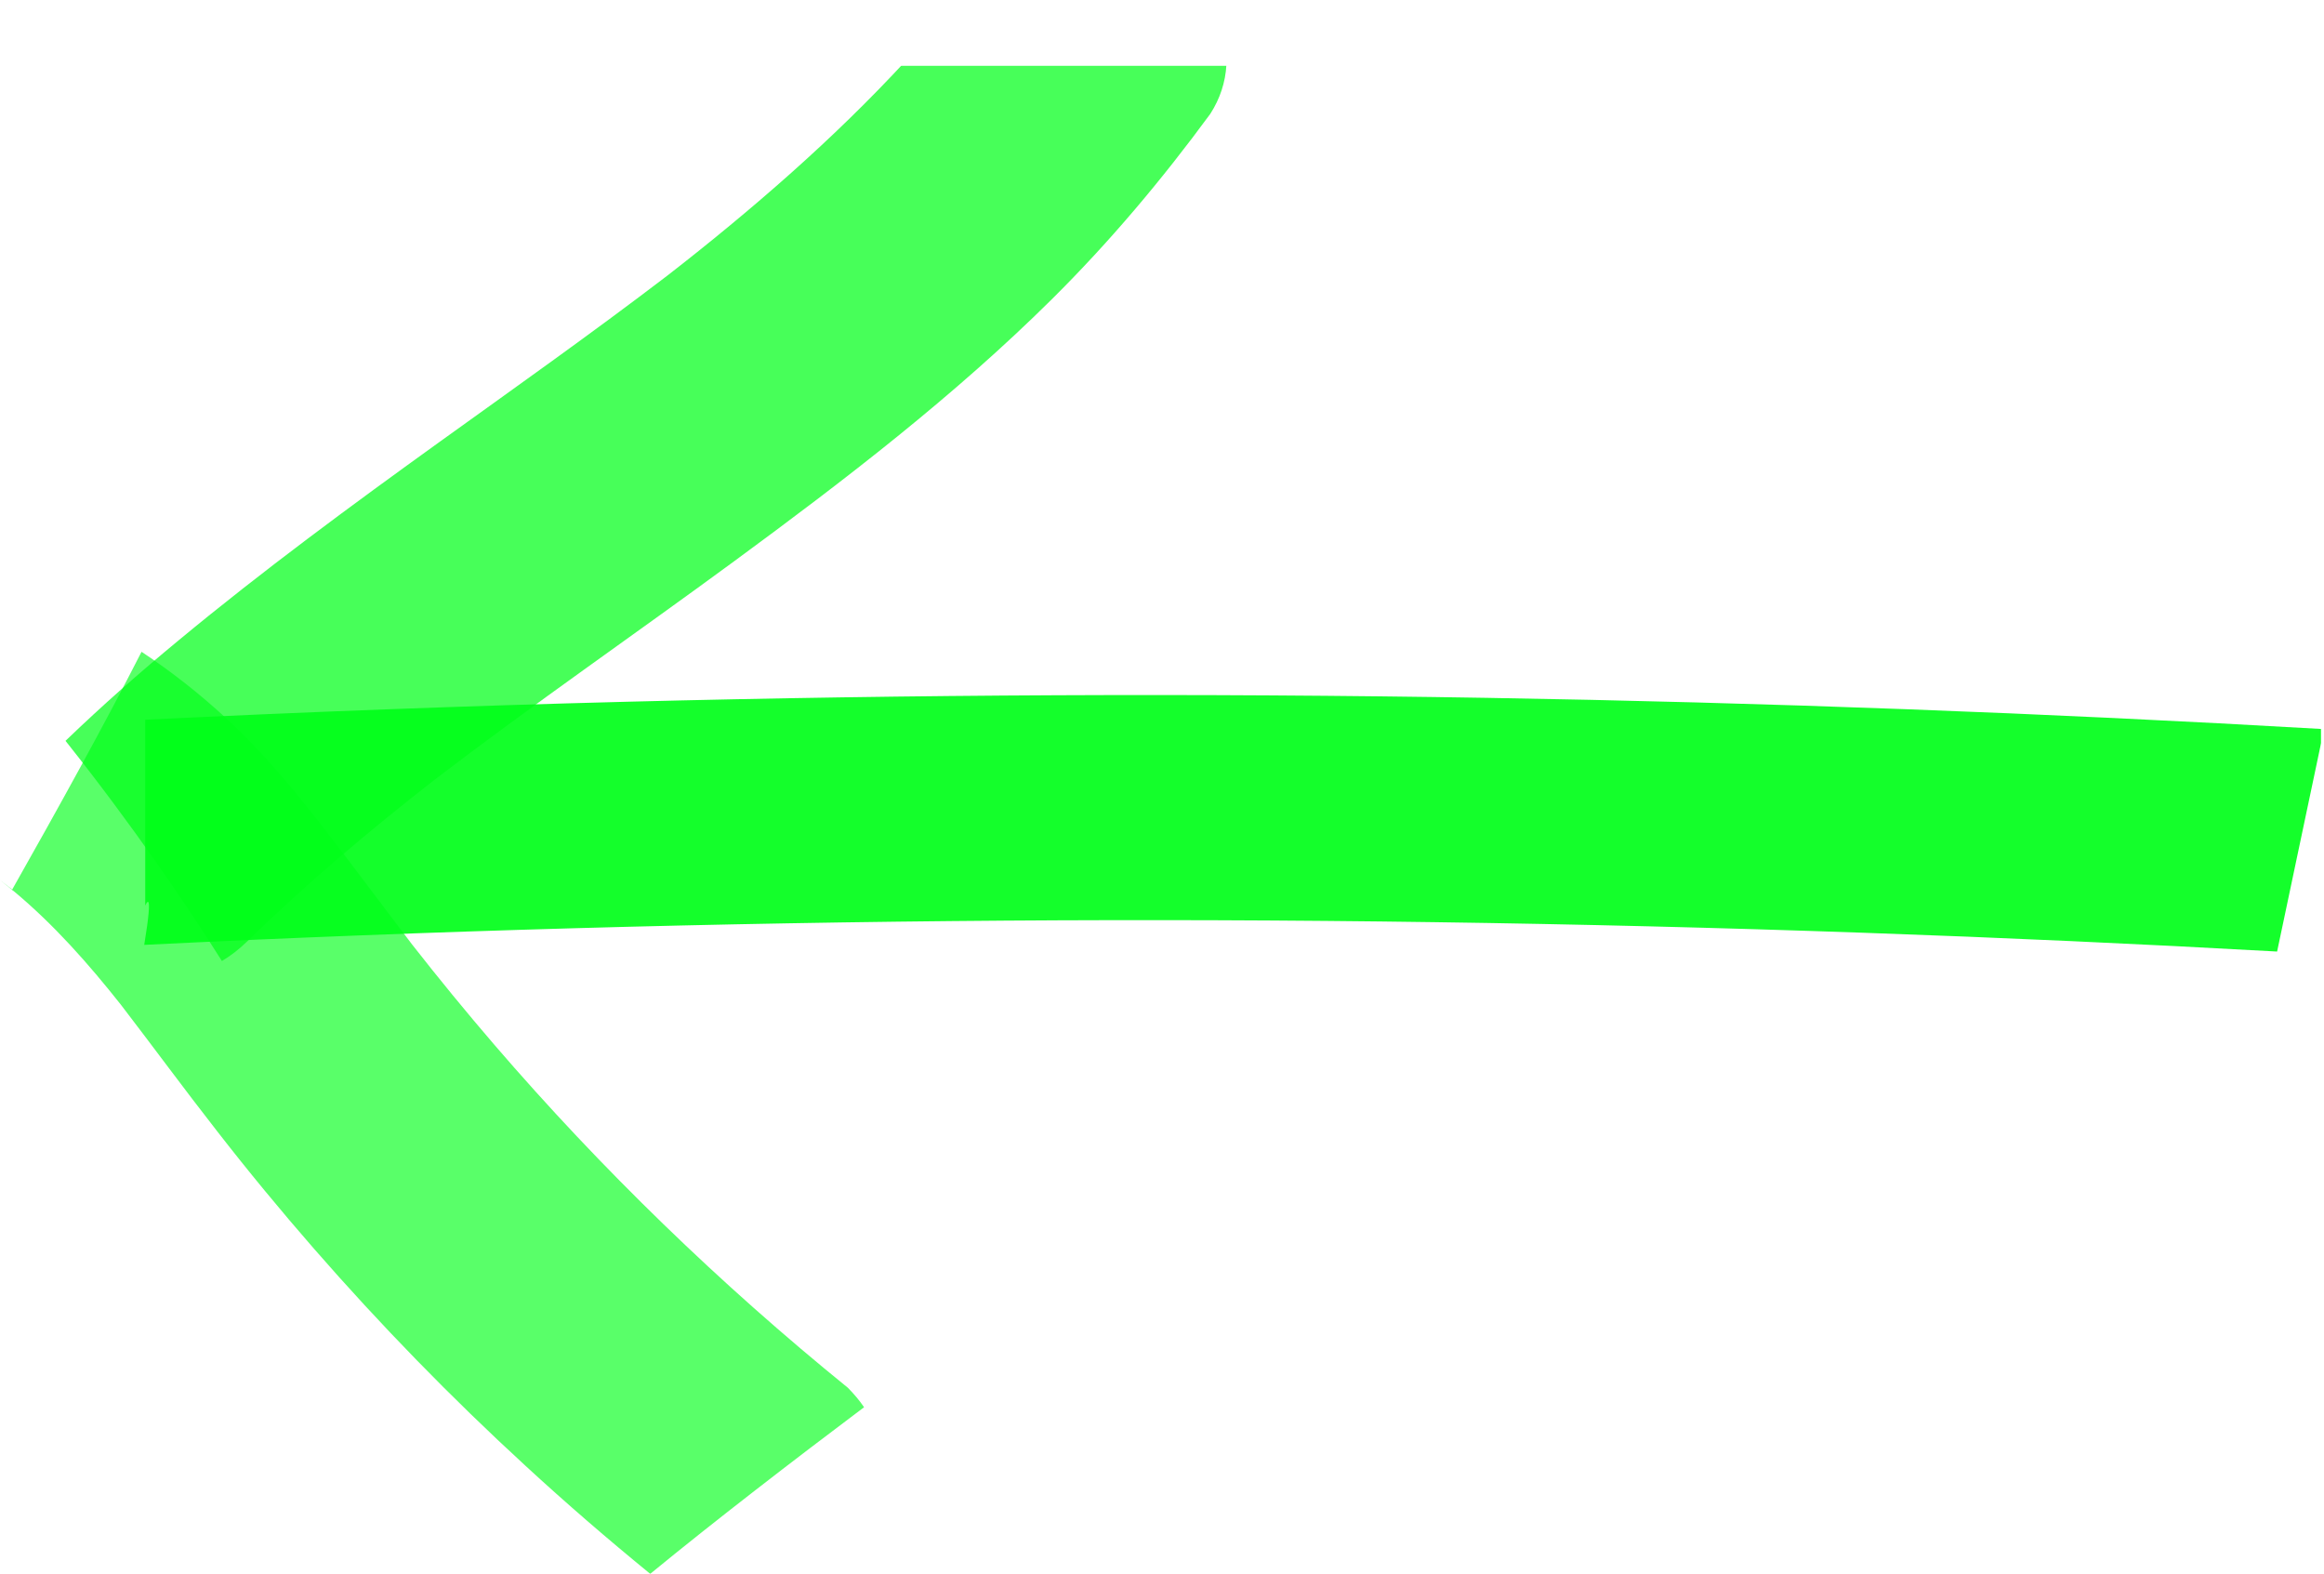 <?xml version="1.0" encoding="UTF-8"?>
<svg id="Layer_1" xmlns="http://www.w3.org/2000/svg" xmlns:xlink="http://www.w3.org/1999/xlink" viewBox="0 0 327.07 221.47">
  <defs>
    <style>
      .cls-1 {
        fill: none;
      }

      .cls-2 {
        fill: #00ff19;
      }

      .cls-3 {
        opacity: .92;
      }

      .cls-4 {
        opacity: .72;
      }

      .cls-5 {
        opacity: .65;
      }

      .cls-6 {
        clip-path: url(#clippath);
      }
    </style>
    <clipPath id="clippath">
      <rect class="cls-1" y="9.23" width="326.66" height="212.24"/>
    </clipPath>
  </defs>
  <g class="cls-6">
    <g>
      <g class="cls-3">
        <path class="cls-2" d="M327.07,102.61l-6.6,31.29c-19.36-1.08-38.74-1.96-58.13-2.64-40.33-1.42-80.69-1.99-121.04-1.71-40.35.29-80.7,1.43-121,3.41,1.41-8.6.14-5.52.14-5.52v-26.16c22.58-1.1,45.15-1.95,67.75-2.53,40.34-1.04,80.71-1.22,121.06-.55,39.29.66,78.58,2.13,117.82,4.4Z"/>
      </g>
      <g class="cls-4">
        <path class="cls-2" d="M172.6,9.12c-.14,2.48-.9,4.76-2.26,6.89-6.79,9.25-14.16,18.02-22.32,26.11-13.72,13.6-29.14,25.43-44.7,36.86-14,10.29-28.32,20.16-42.13,30.72-9.2,7.17-18.13,14.69-26.47,22.84-1.09,1.05-2.25,1.96-3.49,2.69-5.17-8.2-12.54-19.05-22.01-30.98,5.13-4.94,10.46-9.64,15.95-14.17,11.86-9.82,24.28-18.96,36.78-27.96,10.71-7.7,21.47-15.32,31.96-23.33,2.99-2.32,5.94-4.68,8.86-7.1,11.62-9.61,22.61-20.02,32.16-31.69l37.67,9.12Z"/>
      </g>
      <g class="cls-5">
        <path class="cls-2" d="M121.61,198.02c-9.82,7.38-21.05,16.02-30.1,23.45-5.99-4.89-11.84-9.94-17.53-15.18-10.49-9.63-20.44-19.85-29.8-30.58-4.7-5.39-9.25-10.9-13.64-16.55-4.59-5.87-9-11.88-13.53-17.78-4.56-5.76-9.44-11.29-15.09-15.99-.07-.05-.15-.11-.22-.15,0,0,0-.02,0-.03-.56-.46-1.12-.91-1.7-1.36.57.45,1.15.88,1.72,1.32,6.33-11.18,13.07-23.38,18.2-33.45,4.14,2.74,8.08,5.84,11.73,9.19,4.92,4.5,9.22,9.6,13.31,14.84,4.41,5.66,8.65,11.42,13,17.11,3.76,4.81,7.64,9.54,11.62,14.17,15.09,17.53,31.77,33.68,49.75,48.26.85.86,1.62,1.77,2.28,2.74Z"/>
      </g>
    </g>
  </g>
</svg>